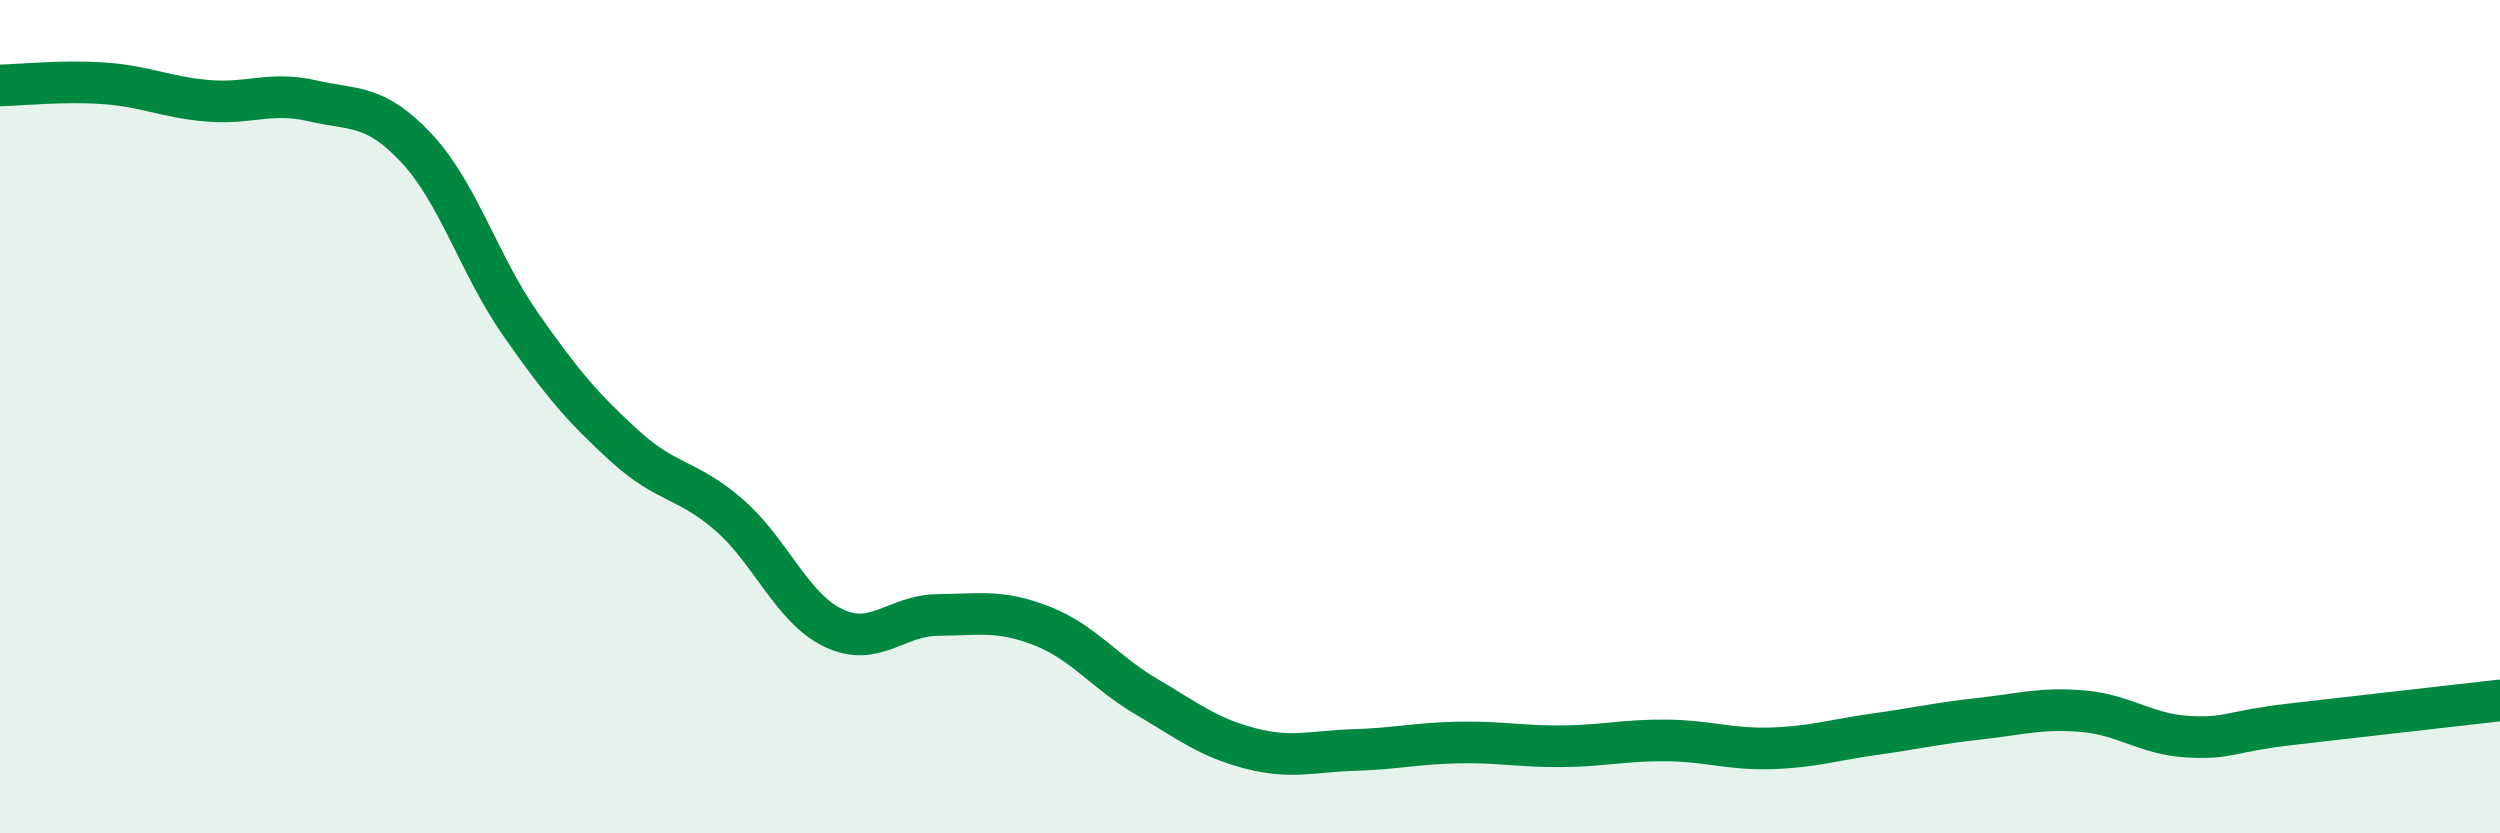 
    <svg width="60" height="20" viewBox="0 0 60 20" xmlns="http://www.w3.org/2000/svg">
      <path
        d="M 0,2.05 C 0.5,2.04 1.5,1.93 2.5,2 C 3.5,2.07 4,2.34 5,2.42 C 6,2.5 6.5,2.19 7.5,2.42 C 8.5,2.65 9,2.49 10,3.56 C 11,4.63 11.5,6.36 12.5,7.79 C 13.5,9.22 14,9.8 15,10.71 C 16,11.62 16.5,11.49 17.5,12.36 C 18.5,13.23 19,14.59 20,15.07 C 21,15.55 21.5,14.77 22.5,14.76 C 23.5,14.75 24,14.63 25,15.02 C 26,15.41 26.5,16.12 27.5,16.71 C 28.5,17.3 29,17.7 30,17.96 C 31,18.22 31.5,18.03 32.5,18 C 33.5,17.97 34,17.84 35,17.82 C 36,17.8 36.5,17.92 37.5,17.91 C 38.5,17.9 39,17.76 40,17.77 C 41,17.78 41.5,17.99 42.5,17.96 C 43.5,17.93 44,17.76 45,17.62 C 46,17.48 46.5,17.36 47.5,17.25 C 48.5,17.14 49,16.98 50,17.07 C 51,17.16 51.5,17.62 52.5,17.68 C 53.5,17.74 53.5,17.55 55,17.38 C 56.5,17.21 59,16.92 60,16.81L60 20L0 20Z"
        fill="#008740"
        opacity="0.1"
        stroke-linecap="round"
        stroke-linejoin="round"
      />
      <path
        d="M 0,2.05 C 0.5,2.04 1.5,1.93 2.5,2 C 3.5,2.07 4,2.34 5,2.42 C 6,2.5 6.5,2.19 7.5,2.42 C 8.5,2.65 9,2.49 10,3.56 C 11,4.63 11.5,6.36 12.5,7.79 C 13.5,9.22 14,9.8 15,10.71 C 16,11.62 16.5,11.49 17.5,12.36 C 18.5,13.23 19,14.59 20,15.07 C 21,15.55 21.5,14.77 22.5,14.76 C 23.5,14.75 24,14.63 25,15.02 C 26,15.41 26.5,16.12 27.5,16.71 C 28.5,17.3 29,17.7 30,17.96 C 31,18.22 31.5,18.03 32.5,18 C 33.5,17.97 34,17.84 35,17.82 C 36,17.8 36.5,17.92 37.5,17.91 C 38.5,17.9 39,17.76 40,17.77 C 41,17.78 41.5,17.99 42.5,17.96 C 43.5,17.93 44,17.76 45,17.62 C 46,17.48 46.5,17.36 47.5,17.25 C 48.5,17.14 49,16.98 50,17.07 C 51,17.16 51.5,17.62 52.5,17.68 C 53.5,17.74 53.5,17.55 55,17.38 C 56.5,17.21 59,16.92 60,16.81"
        stroke="#008740"
        stroke-width="1"
        fill="none"
        stroke-linecap="round"
        stroke-linejoin="round"
      />
    </svg>
  